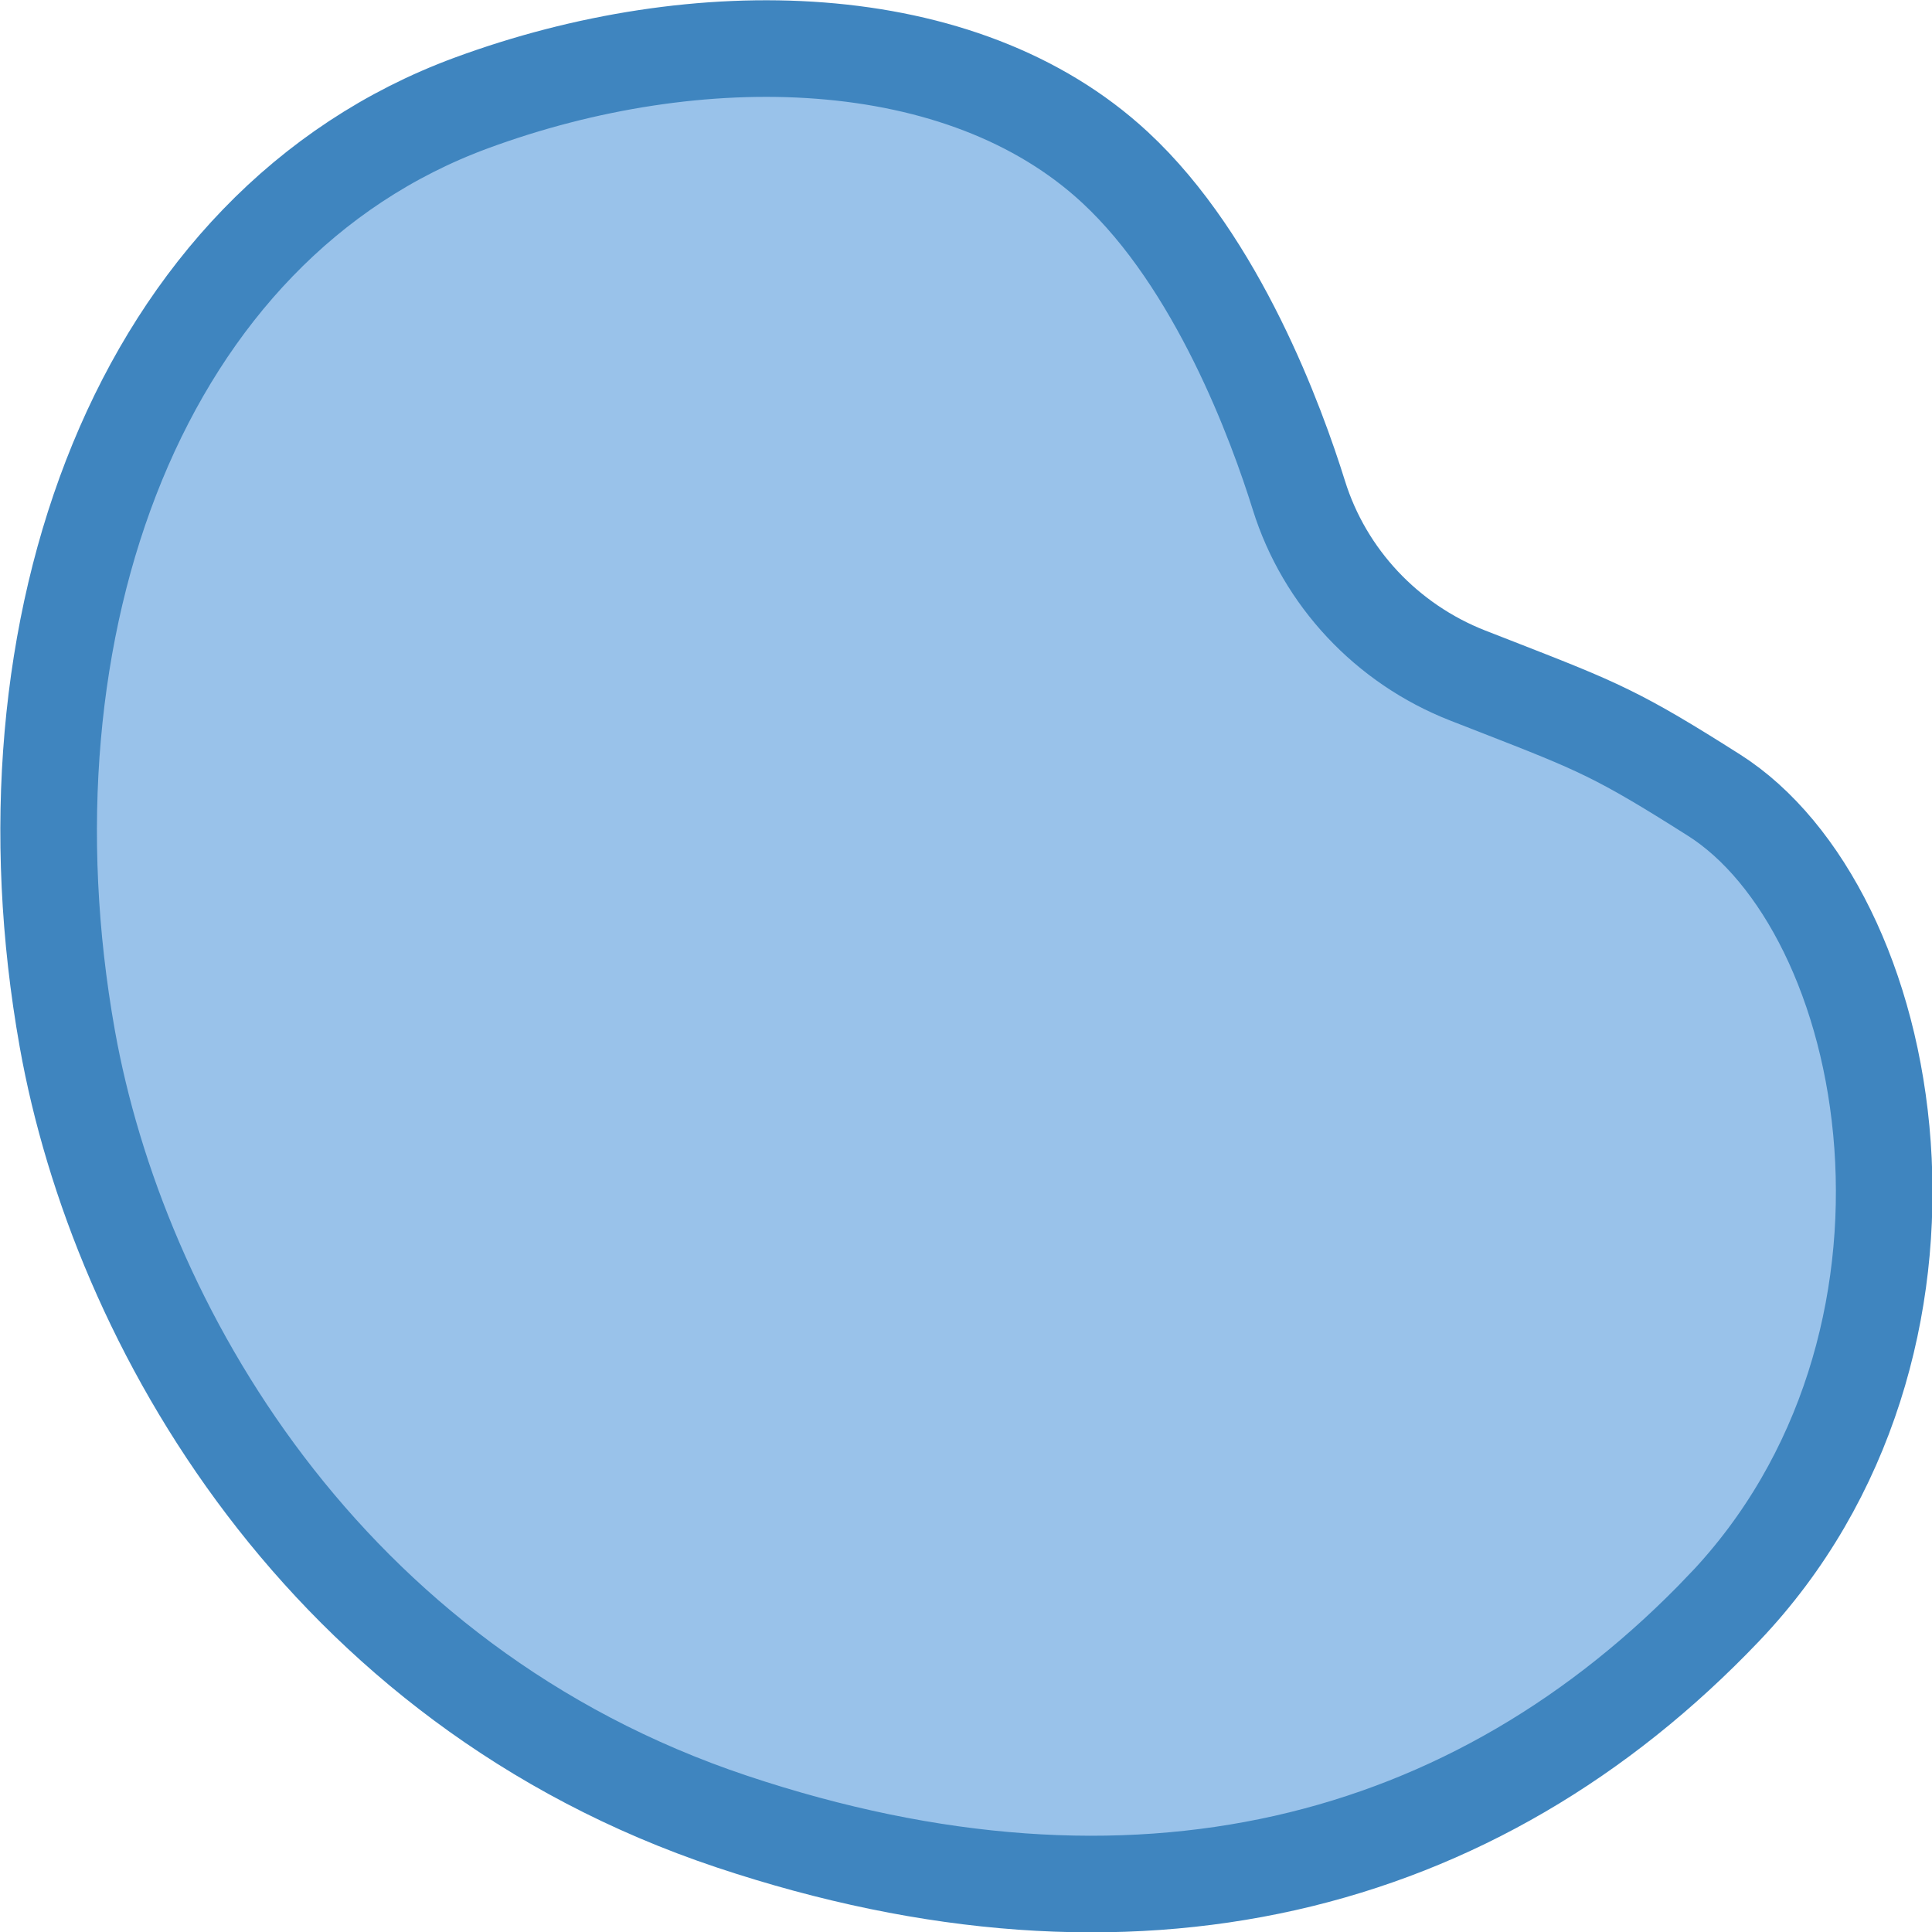 <svg width="40" height="40" viewBox="0 0 40 40" fill="none" xmlns="http://www.w3.org/2000/svg">
<path d="M26.892 10.255L26.892 10.255C27.423 11.956 28.712 13.329 30.387 13.986C30.605 14.071 30.807 14.15 30.995 14.223C33.093 15.042 33.492 15.197 35.489 16.464C37.324 17.629 38.739 20.389 38.976 23.713C39.209 26.992 38.268 30.591 35.693 33.292L36.335 33.904L35.693 33.292C30.543 38.693 23.471 40.491 15.156 37.715C6.694 34.889 2.445 27.4 1.393 21.503C-0.13 12.965 2.892 4.665 9.755 2.133C14.441 0.405 19.914 0.524 23.086 3.466L23.086 3.466C25.214 5.439 26.432 8.779 26.892 10.255Z" fill="#99C2EA" stroke="#3F85BF" stroke-width="2"/>
</svg>
